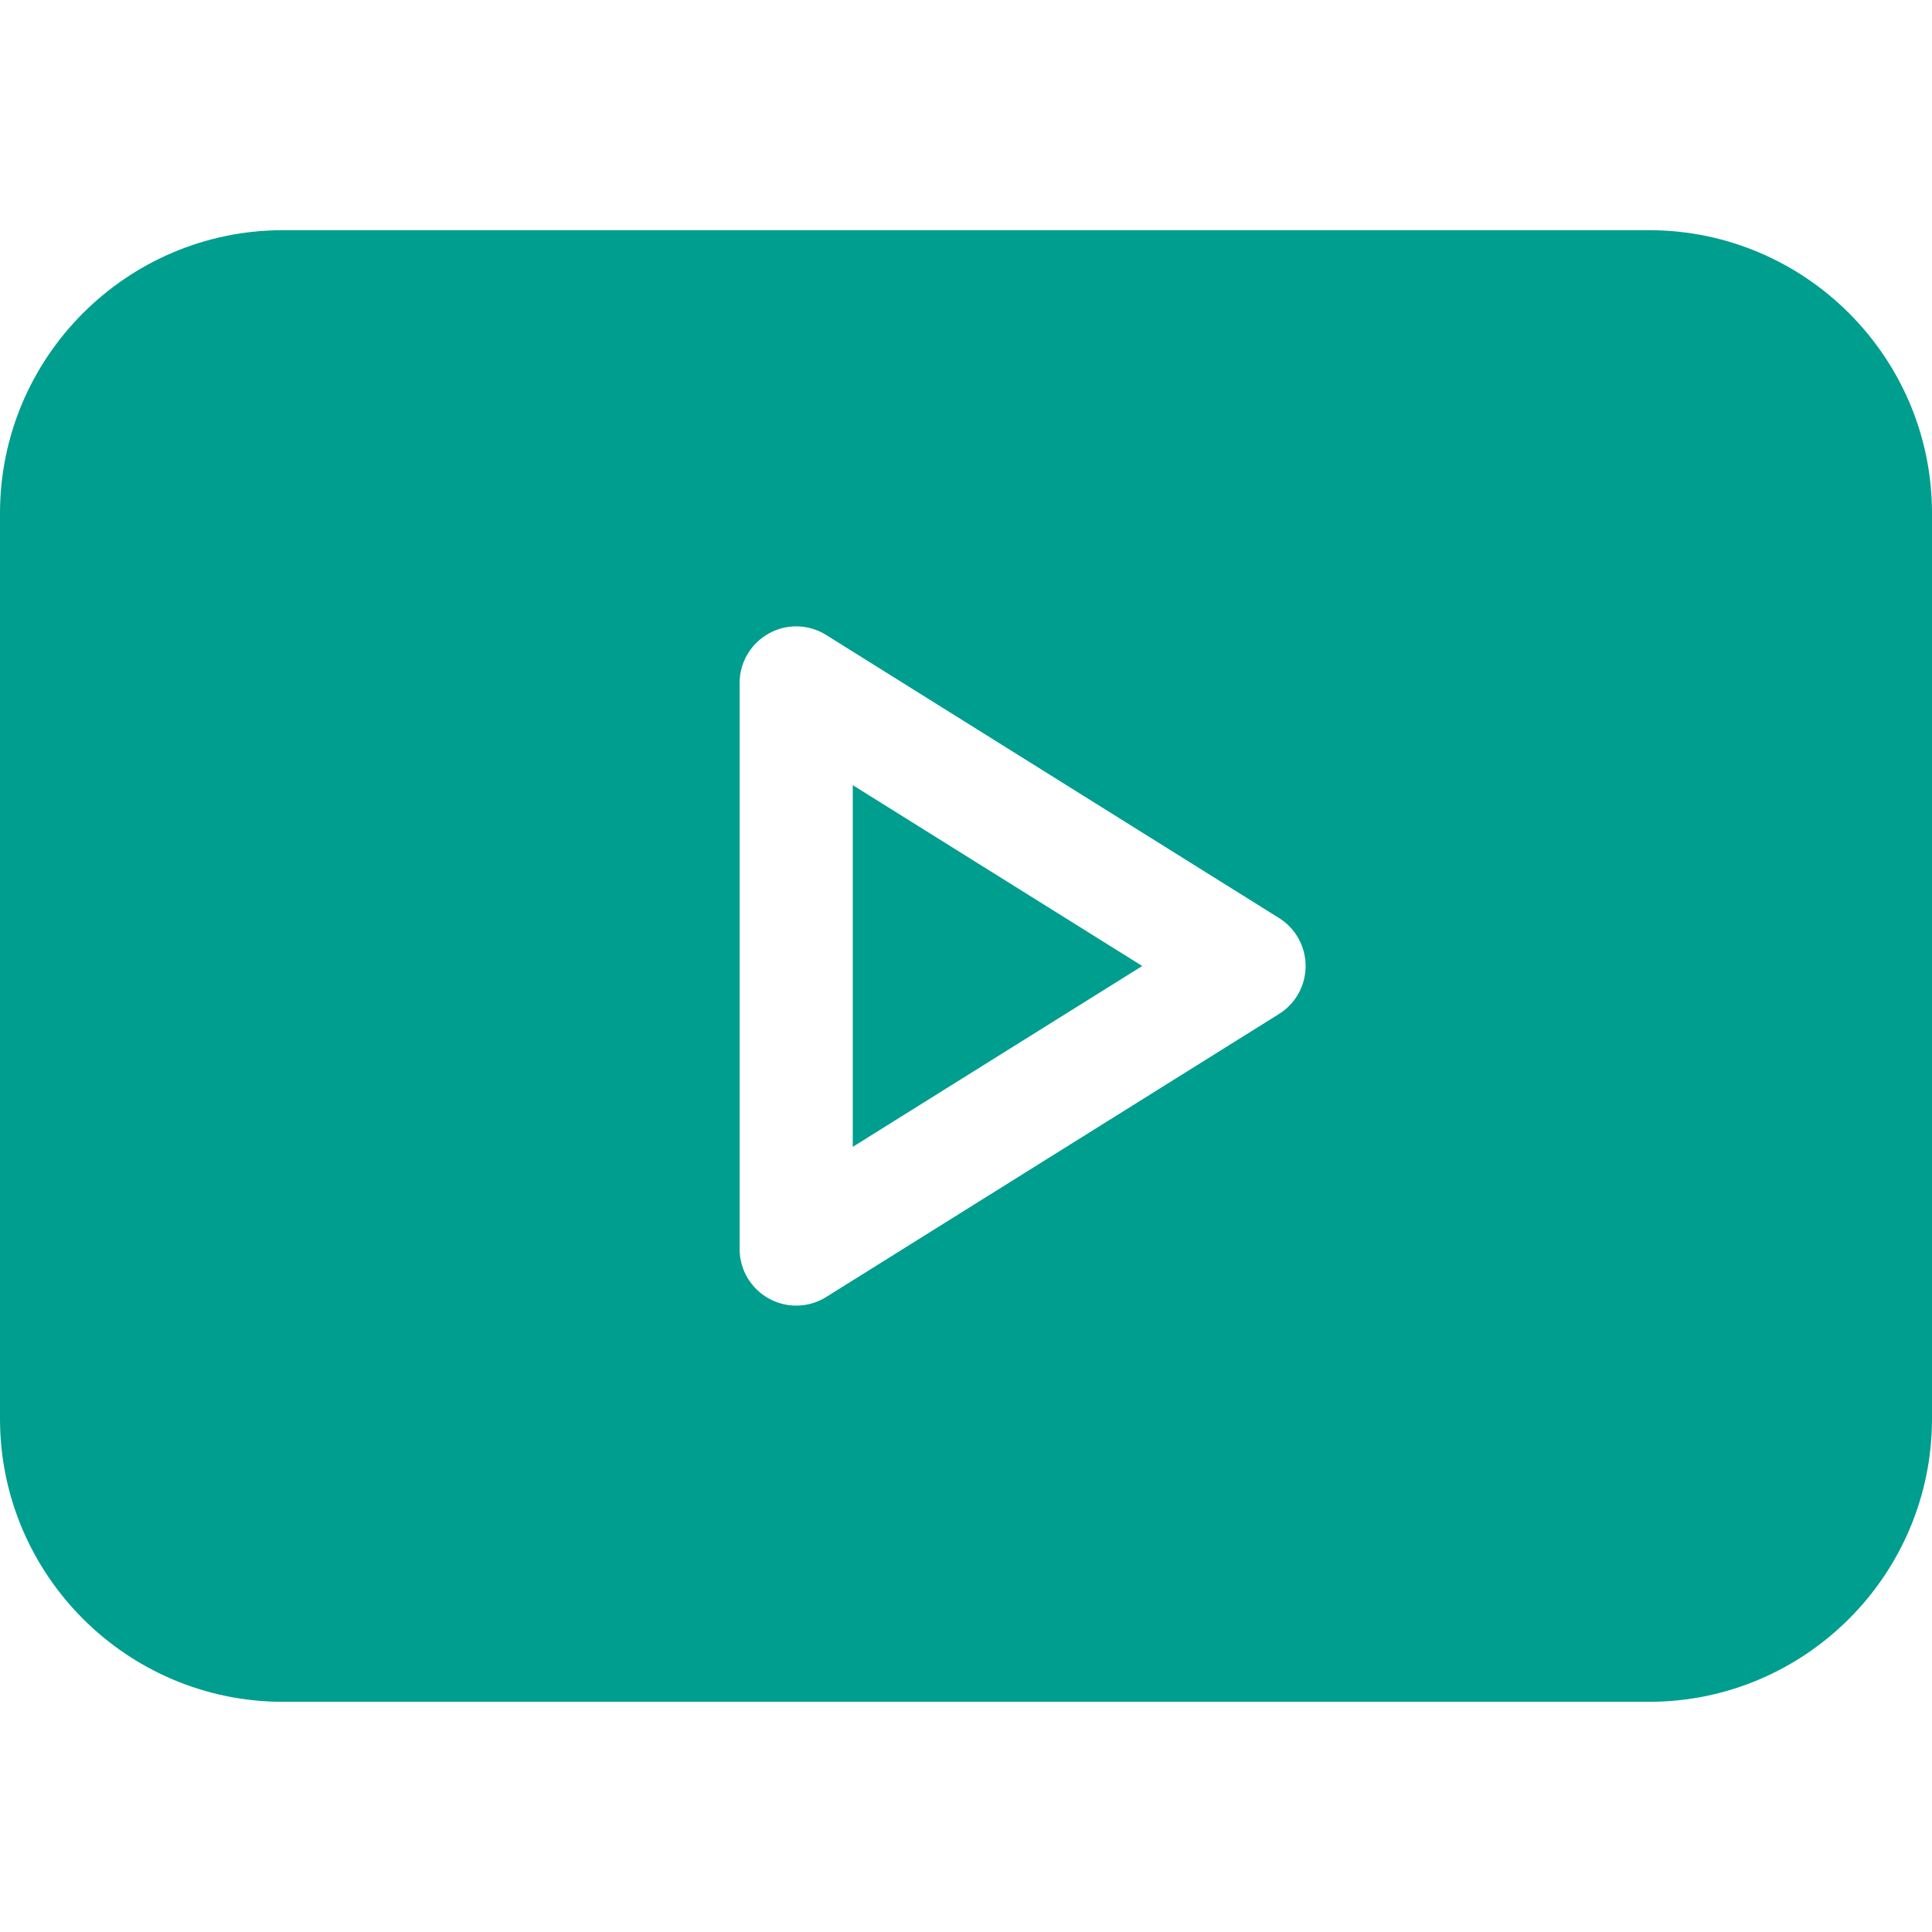 <svg width="28" height="28" viewBox="0 0 28 28" fill="none" xmlns="http://www.w3.org/2000/svg">
<path d="M12.359 11.379V16.621L16.554 14L12.359 11.379Z" fill="#009E8E"/>
<path d="M4.102 24.664H23.898C26.16 24.664 28 22.824 28 20.562V7.438C28 5.176 26.16 3.336 23.898 3.336H4.102C1.84 3.336 0 5.176 0 7.438V20.562C0 22.824 1.84 24.664 4.102 24.664ZM10.719 9.898C10.719 9.6 10.881 9.326 11.142 9.181C11.4 9.036 11.721 9.044 11.974 9.203L18.537 13.305C18.776 13.454 18.922 13.717 18.922 14C18.922 14.283 18.776 14.546 18.537 14.695L11.974 18.797C11.841 18.88 11.691 18.922 11.539 18.922C11.402 18.922 11.265 18.887 11.142 18.819C10.881 18.674 10.719 18.4 10.719 18.102V9.898Z" fill="#009E8E"/>
</svg>
